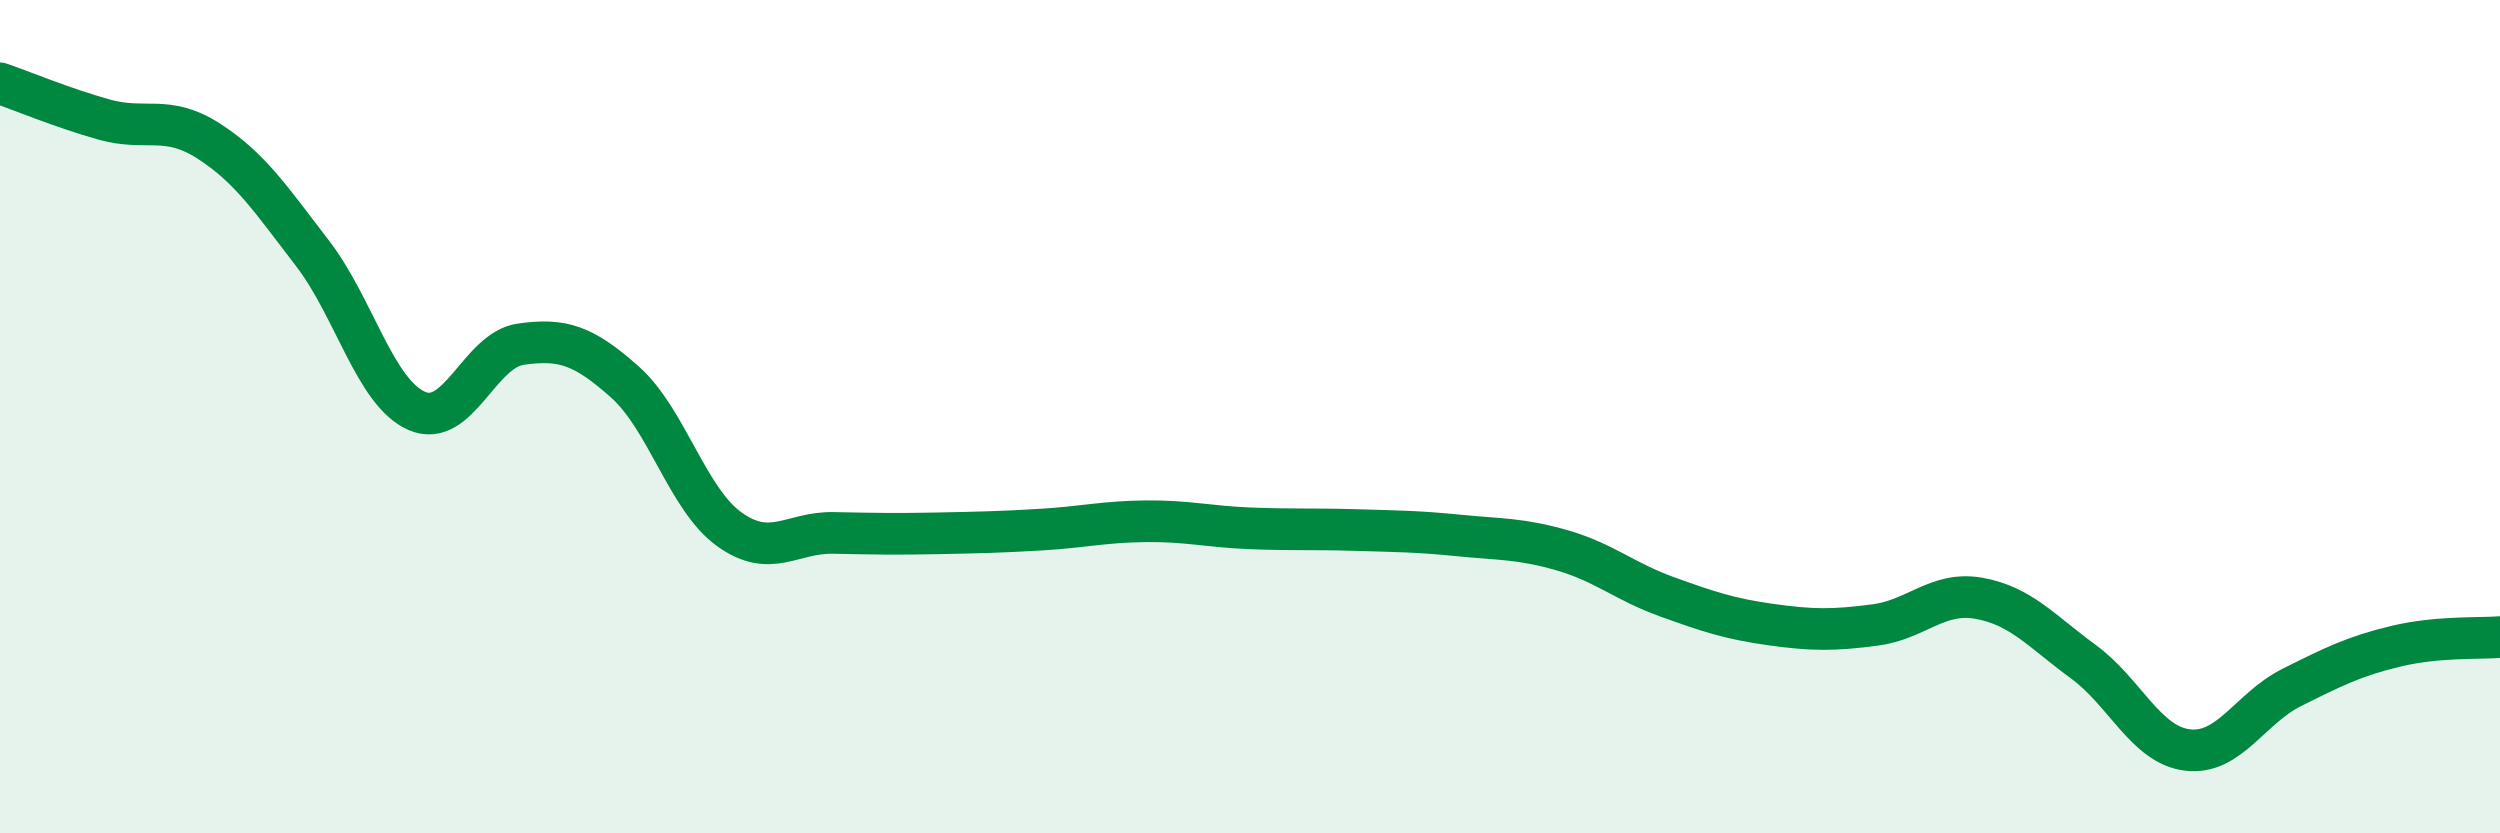 
    <svg width="60" height="20" viewBox="0 0 60 20" xmlns="http://www.w3.org/2000/svg">
      <path
        d="M 0,2 C 0.5,2.17 1.5,2.59 2.5,2.87 C 3.5,3.15 4,2.74 5,3.38 C 6,4.02 6.5,4.78 7.5,6.08 C 8.5,7.38 9,9.42 10,9.86 C 11,10.3 11.5,8.4 12.5,8.26 C 13.5,8.12 14,8.28 15,9.17 C 16,10.06 16.5,11.98 17.5,12.7 C 18.5,13.42 19,12.77 20,12.79 C 21,12.81 21.5,12.82 22.5,12.8 C 23.5,12.78 24,12.77 25,12.71 C 26,12.65 26.5,12.52 27.5,12.51 C 28.5,12.5 29,12.64 30,12.68 C 31,12.72 31.5,12.69 32.5,12.72 C 33.5,12.75 34,12.75 35,12.85 C 36,12.95 36.5,12.92 37.5,13.21 C 38.5,13.5 39,13.96 40,14.32 C 41,14.68 41.5,14.85 42.5,14.99 C 43.5,15.13 44,15.13 45,15 C 46,14.87 46.5,14.18 47.5,14.36 C 48.5,14.54 49,15.15 50,15.88 C 51,16.61 51.5,17.88 52.5,18 C 53.5,18.12 54,17 55,16.5 C 56,16 56.5,15.75 57.5,15.51 C 58.5,15.27 59.5,15.33 60,15.29L60 20L0 20Z"
        fill="#008740"
        opacity="0.1"
        stroke-linecap="round"
        stroke-linejoin="round"
      />
      <path
        d="M 0,2 C 0.5,2.17 1.5,2.59 2.5,2.87 C 3.5,3.15 4,2.74 5,3.38 C 6,4.02 6.5,4.78 7.5,6.08 C 8.5,7.38 9,9.42 10,9.86 C 11,10.3 11.5,8.4 12.5,8.26 C 13.5,8.12 14,8.28 15,9.17 C 16,10.06 16.5,11.98 17.5,12.7 C 18.5,13.42 19,12.77 20,12.79 C 21,12.81 21.5,12.82 22.5,12.8 C 23.5,12.78 24,12.77 25,12.71 C 26,12.65 26.5,12.52 27.5,12.51 C 28.5,12.5 29,12.64 30,12.68 C 31,12.72 31.5,12.69 32.5,12.72 C 33.5,12.75 34,12.75 35,12.85 C 36,12.95 36.5,12.92 37.5,13.21 C 38.5,13.5 39,13.96 40,14.32 C 41,14.68 41.5,14.85 42.5,14.99 C 43.5,15.13 44,15.13 45,15 C 46,14.87 46.5,14.18 47.5,14.36 C 48.5,14.54 49,15.15 50,15.88 C 51,16.61 51.5,17.88 52.5,18 C 53.5,18.12 54,17 55,16.5 C 56,16 56.5,15.75 57.5,15.51 C 58.5,15.27 59.5,15.33 60,15.29"
        stroke="#008740"
        stroke-width="1"
        fill="none"
        stroke-linecap="round"
        stroke-linejoin="round"
      />
    </svg>
  